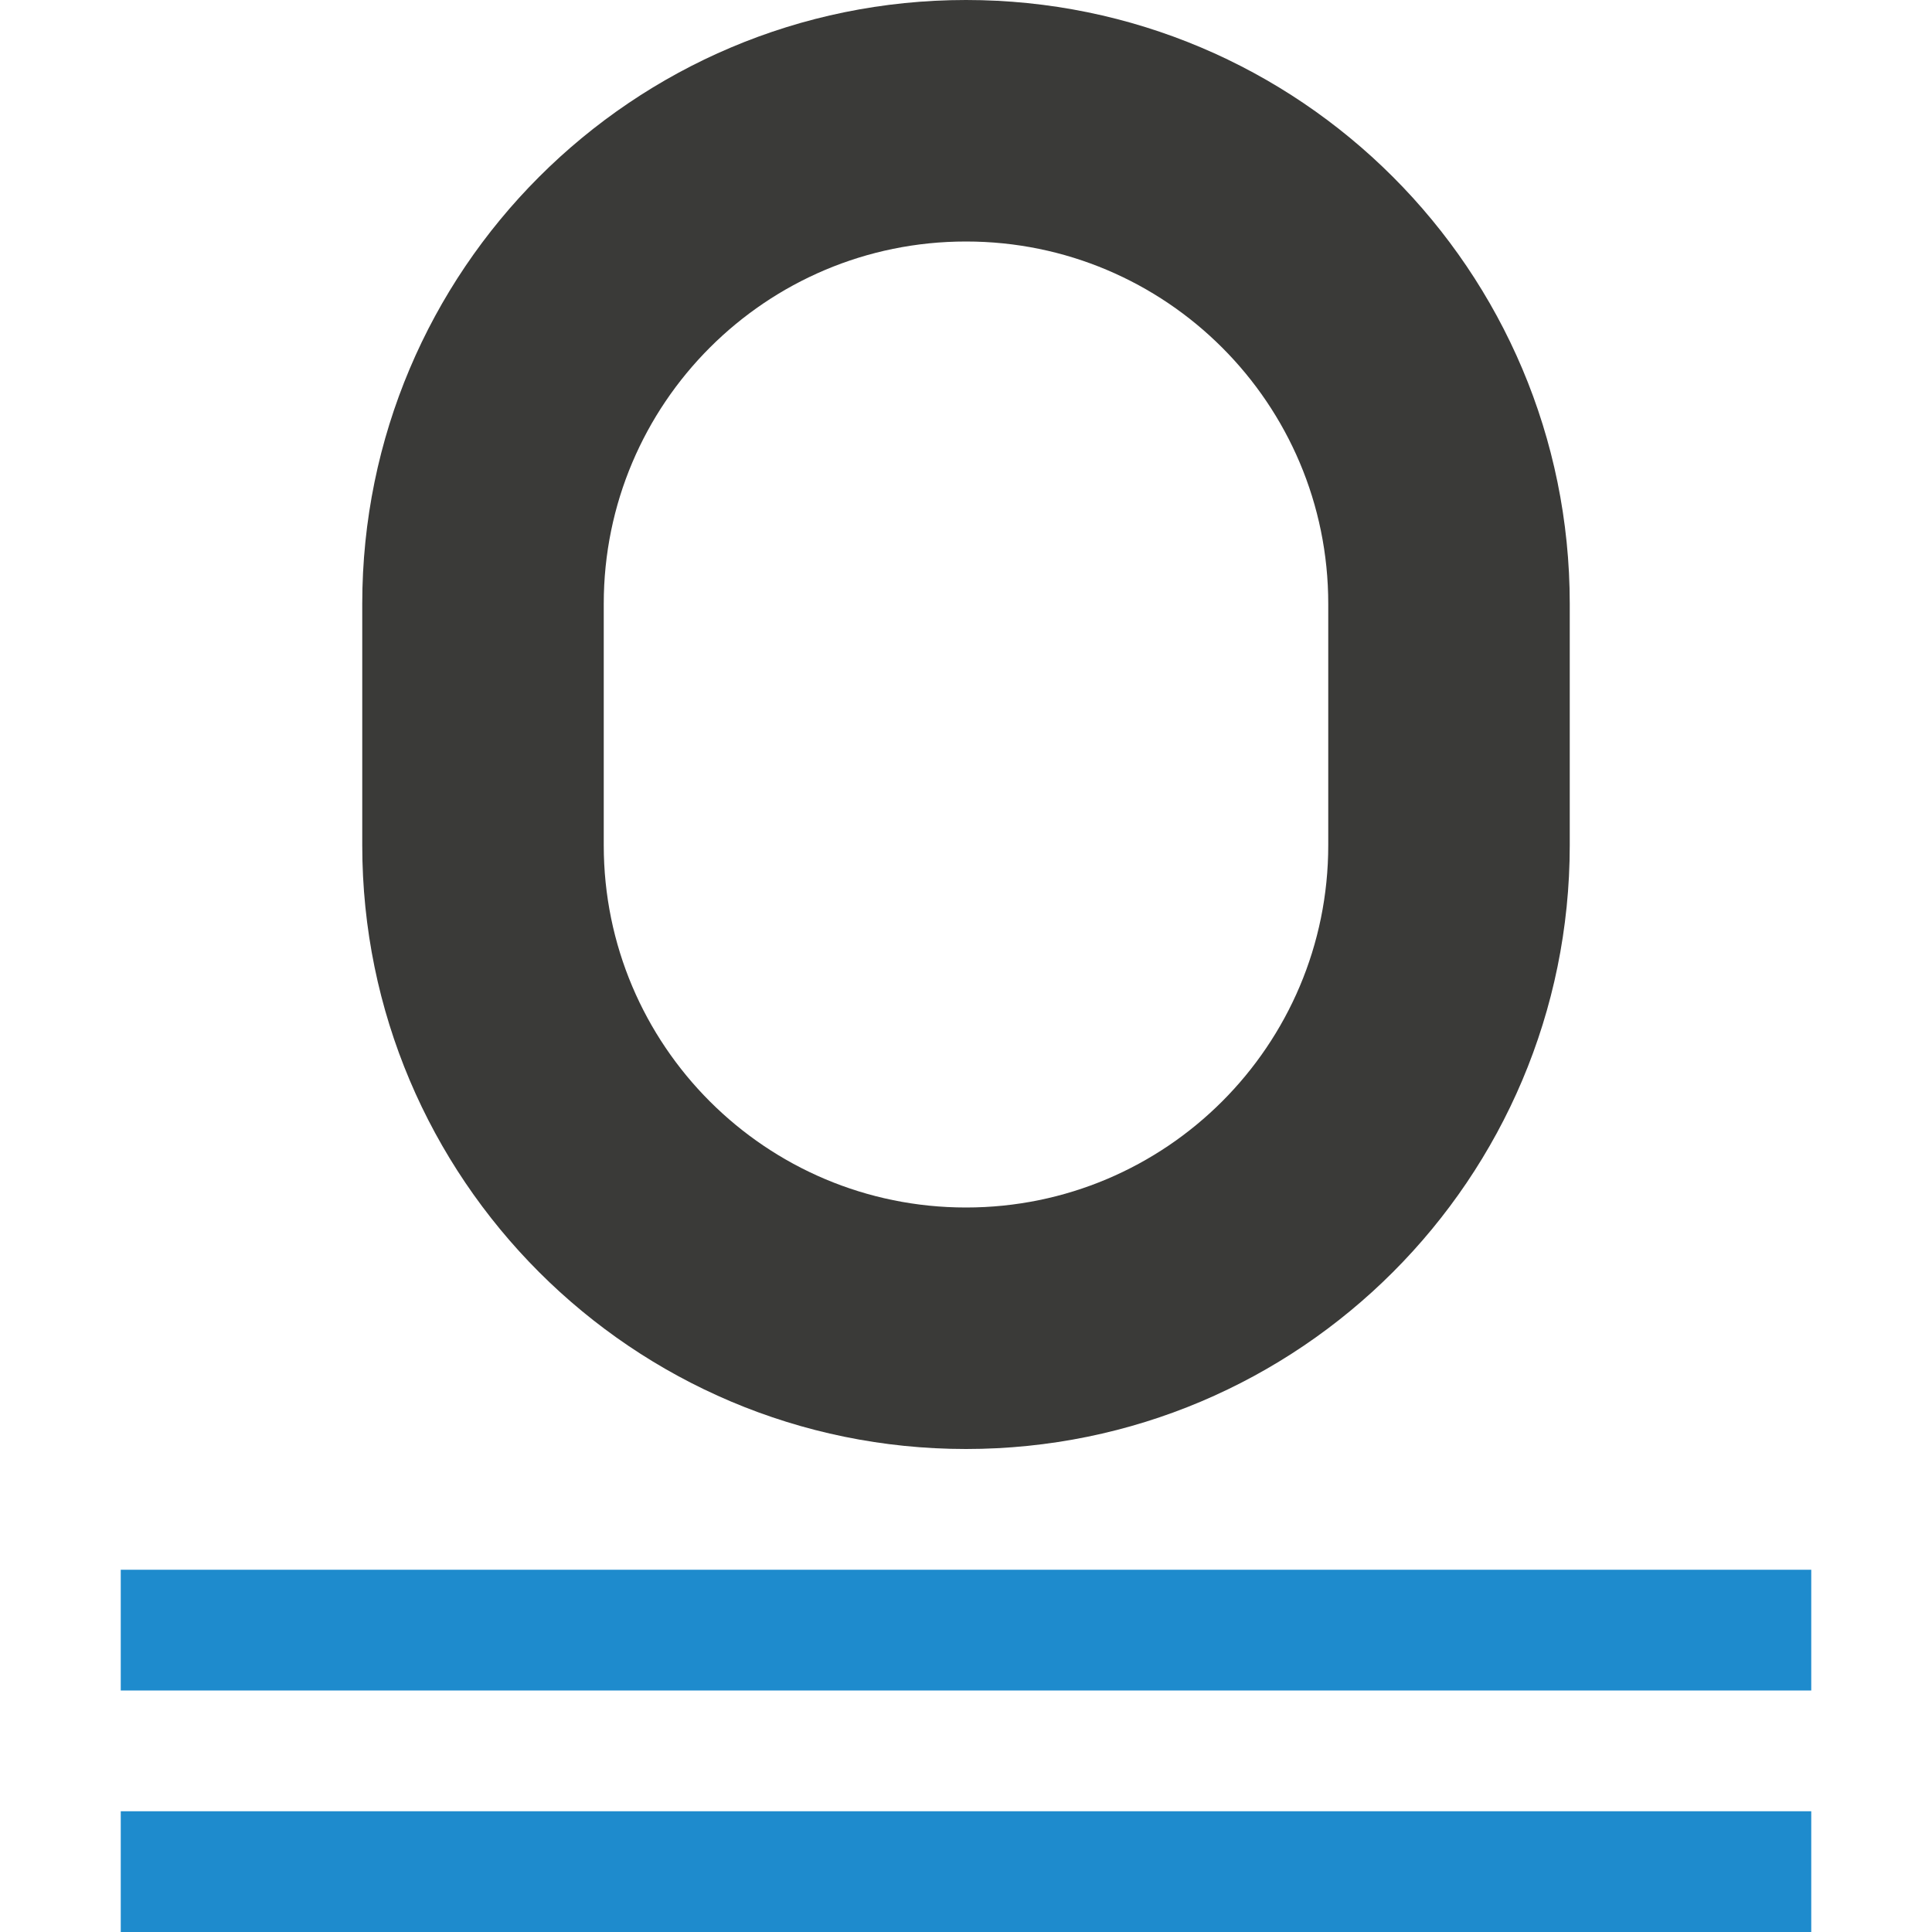 <svg viewBox="0 0 16 16" xmlns="http://www.w3.org/2000/svg">/&amp;amp;amp;gt;<g fill="#3a3a38"><path d="m8 0c-2.761 0-5 2.239-5 5v1 1c0 2.761 2.239 5 5 5 2.761 0 5-2.239 5-5v-1-1c0-2.761-2.239-5-5-5zm0 2c1.657 0 3 1.343 3 3v1 1c0 1.657-1.343 3-3 3s-3-1.343-3-3v-1-1c0-1.657 1.343-3 3-3z"/><g fill="#1e8bcd"><path d="m1 15h14v1h-14z"/><path d="m1 13h14v1h-14z"/></g></g></svg>